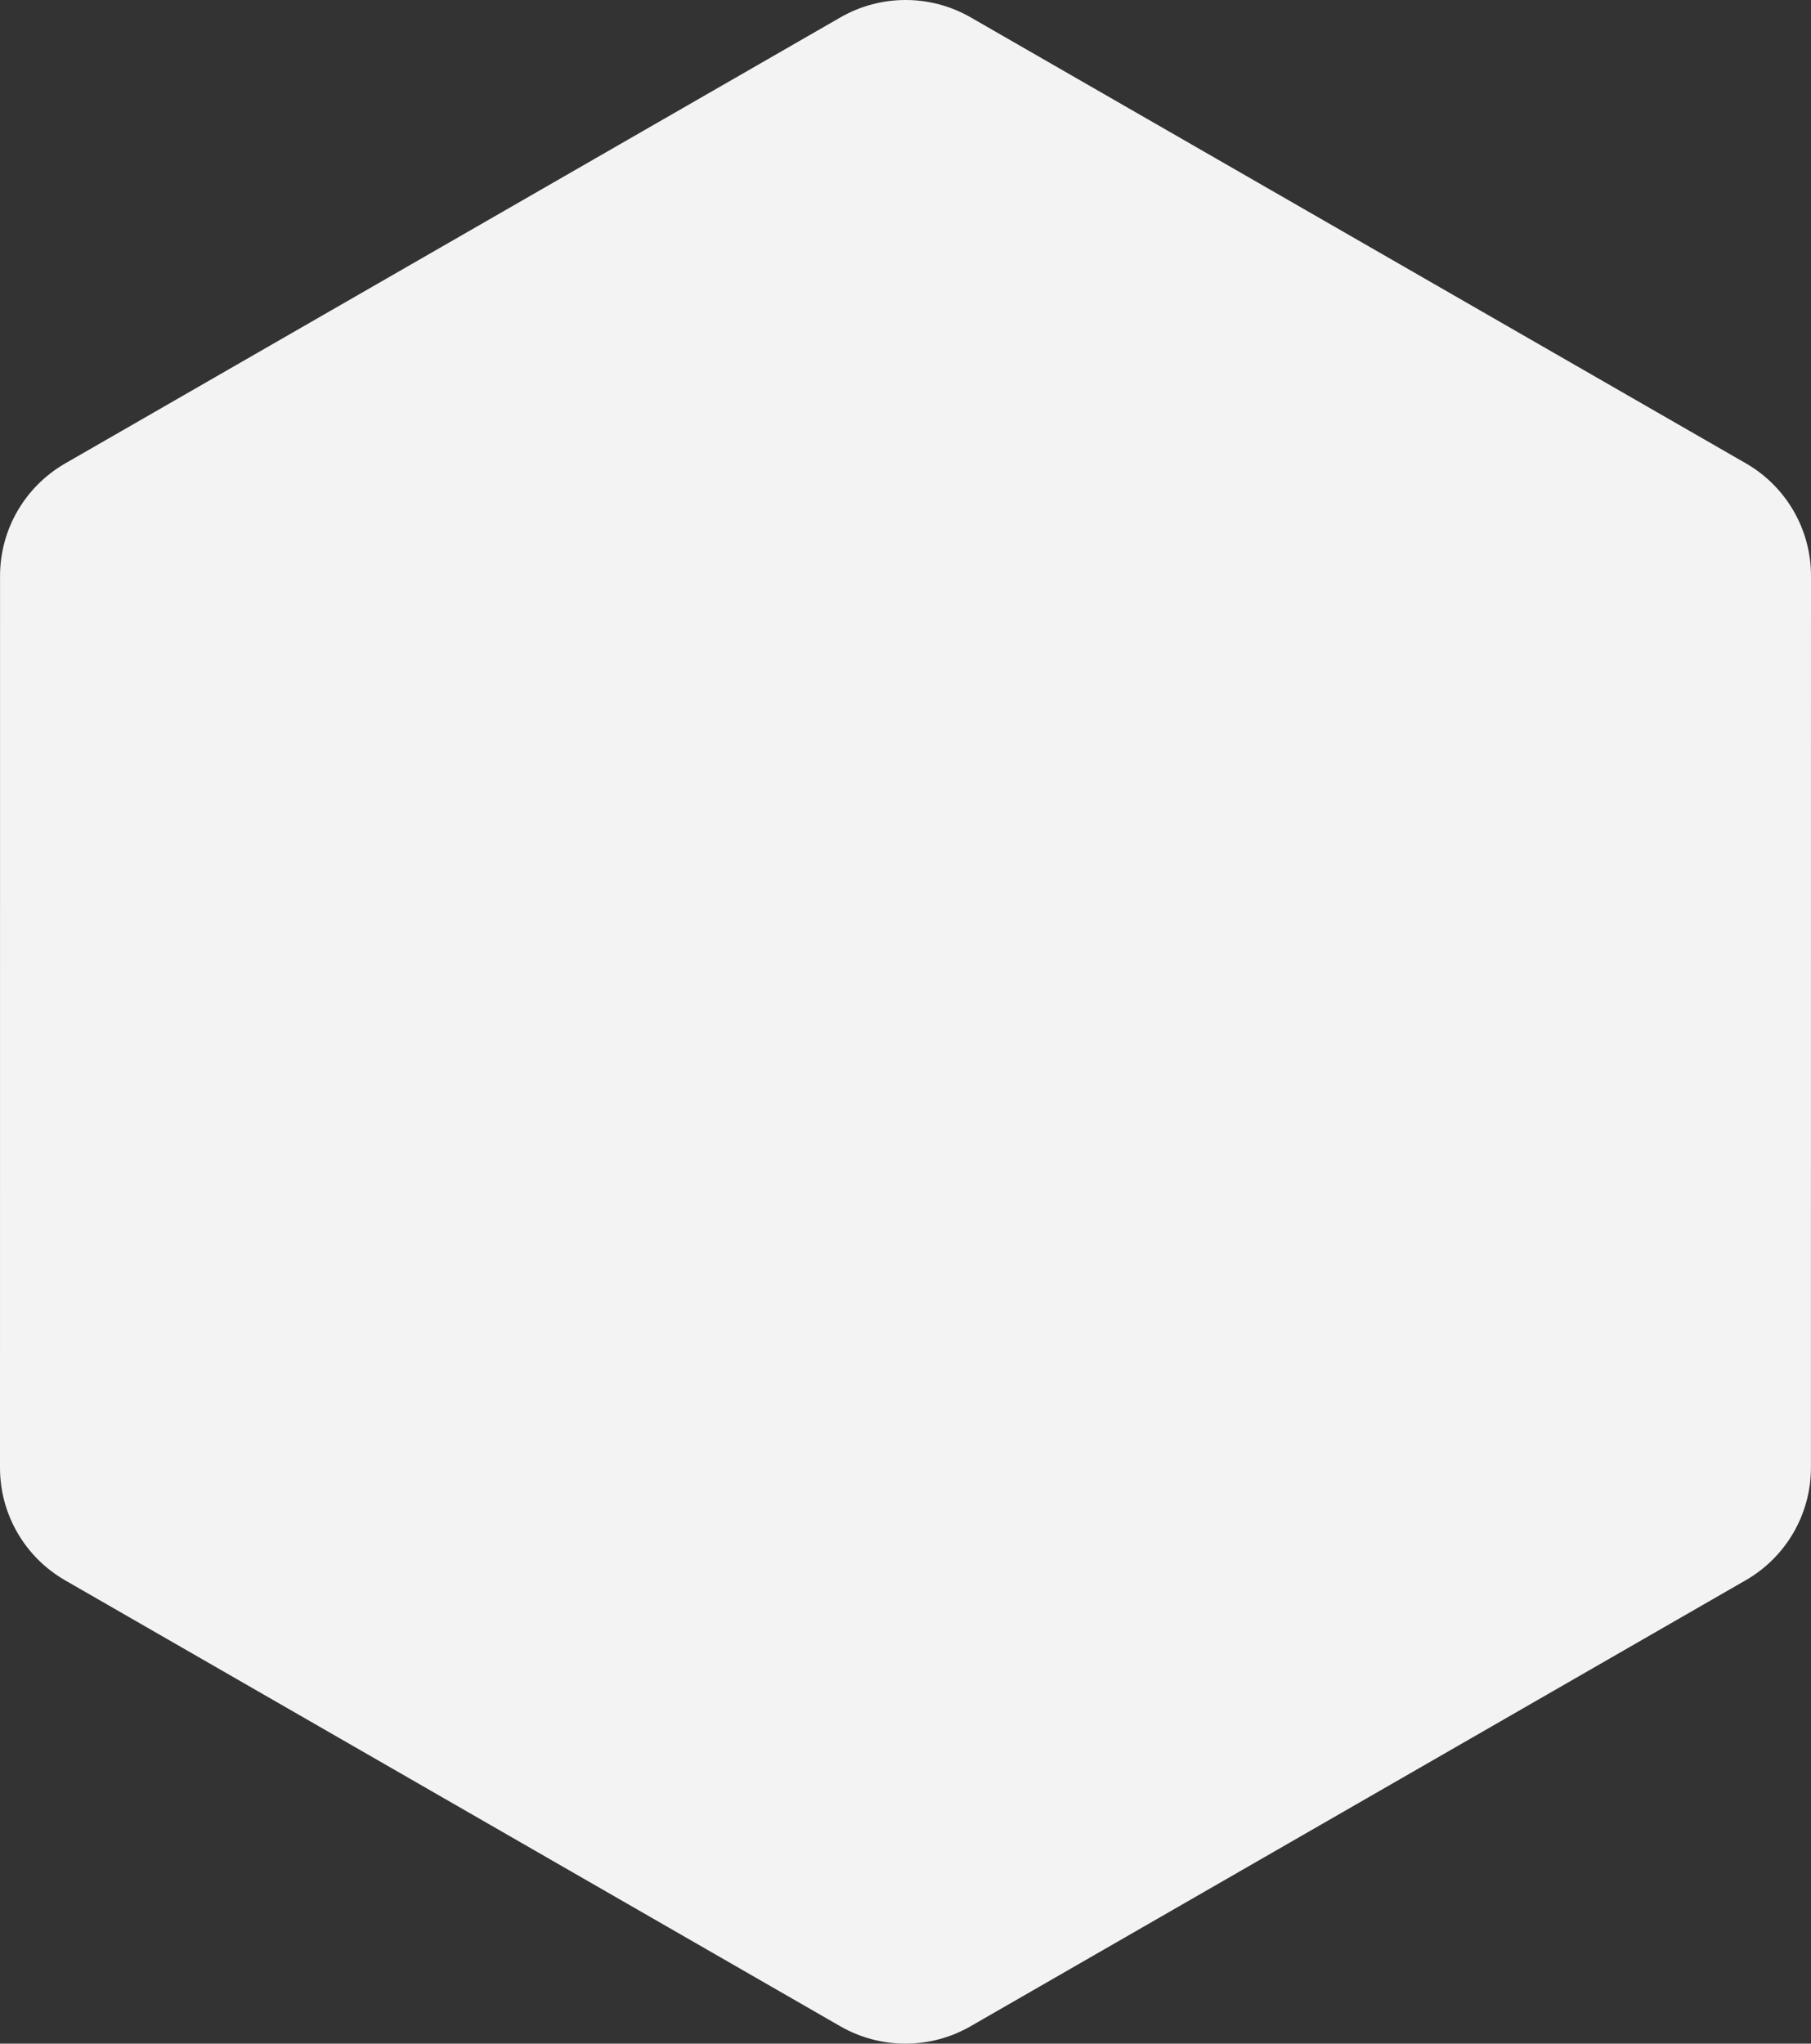 <?xml version="1.0" encoding="UTF-8"?>
<svg width="156px" height="176px" viewBox="0 0 156 176" version="1.1" xmlns="http://www.w3.org/2000/svg" xmlns:xlink="http://www.w3.org/1999/xlink">
    <rect x="0" y="0" width="156" height="176" fill="#333333" stroke="none"/>
    <title>Mask</title>
    <g id="-----⊛-HVAC-(Ready-for-DEV)" stroke="none" stroke-width="1" fill="none" fill-rule="evenodd">
        <g id="DOC-Equipment-Service-Solutions-Detail_Laptop" transform="translate(-280, -6385)" fill="#F3F3F3" fill-rule="nonzero">
            <g id="Row-One" transform="translate(280, 6385)">
                <path d="M150.379,136.09 L83.609,174.501 C80.135,176.5 75.853,176.5 72.379,174.501 L5.614,136.101 C2.14,134.102 0,130.408 0,126.411 L0.004,49.599 C0.004,45.602 2.145,41.908 5.62,39.909 L72.391,1.5 C75.866,-0.5 80.147,-0.5 83.621,1.499 L150.386,39.9 C153.86,41.898 156,45.592 156,49.589 L155.995,126.4 C155.994,130.397 153.853,134.092 150.379,136.09" id="Mask"></path>
            </g>
        </g>
    </g>
</svg>